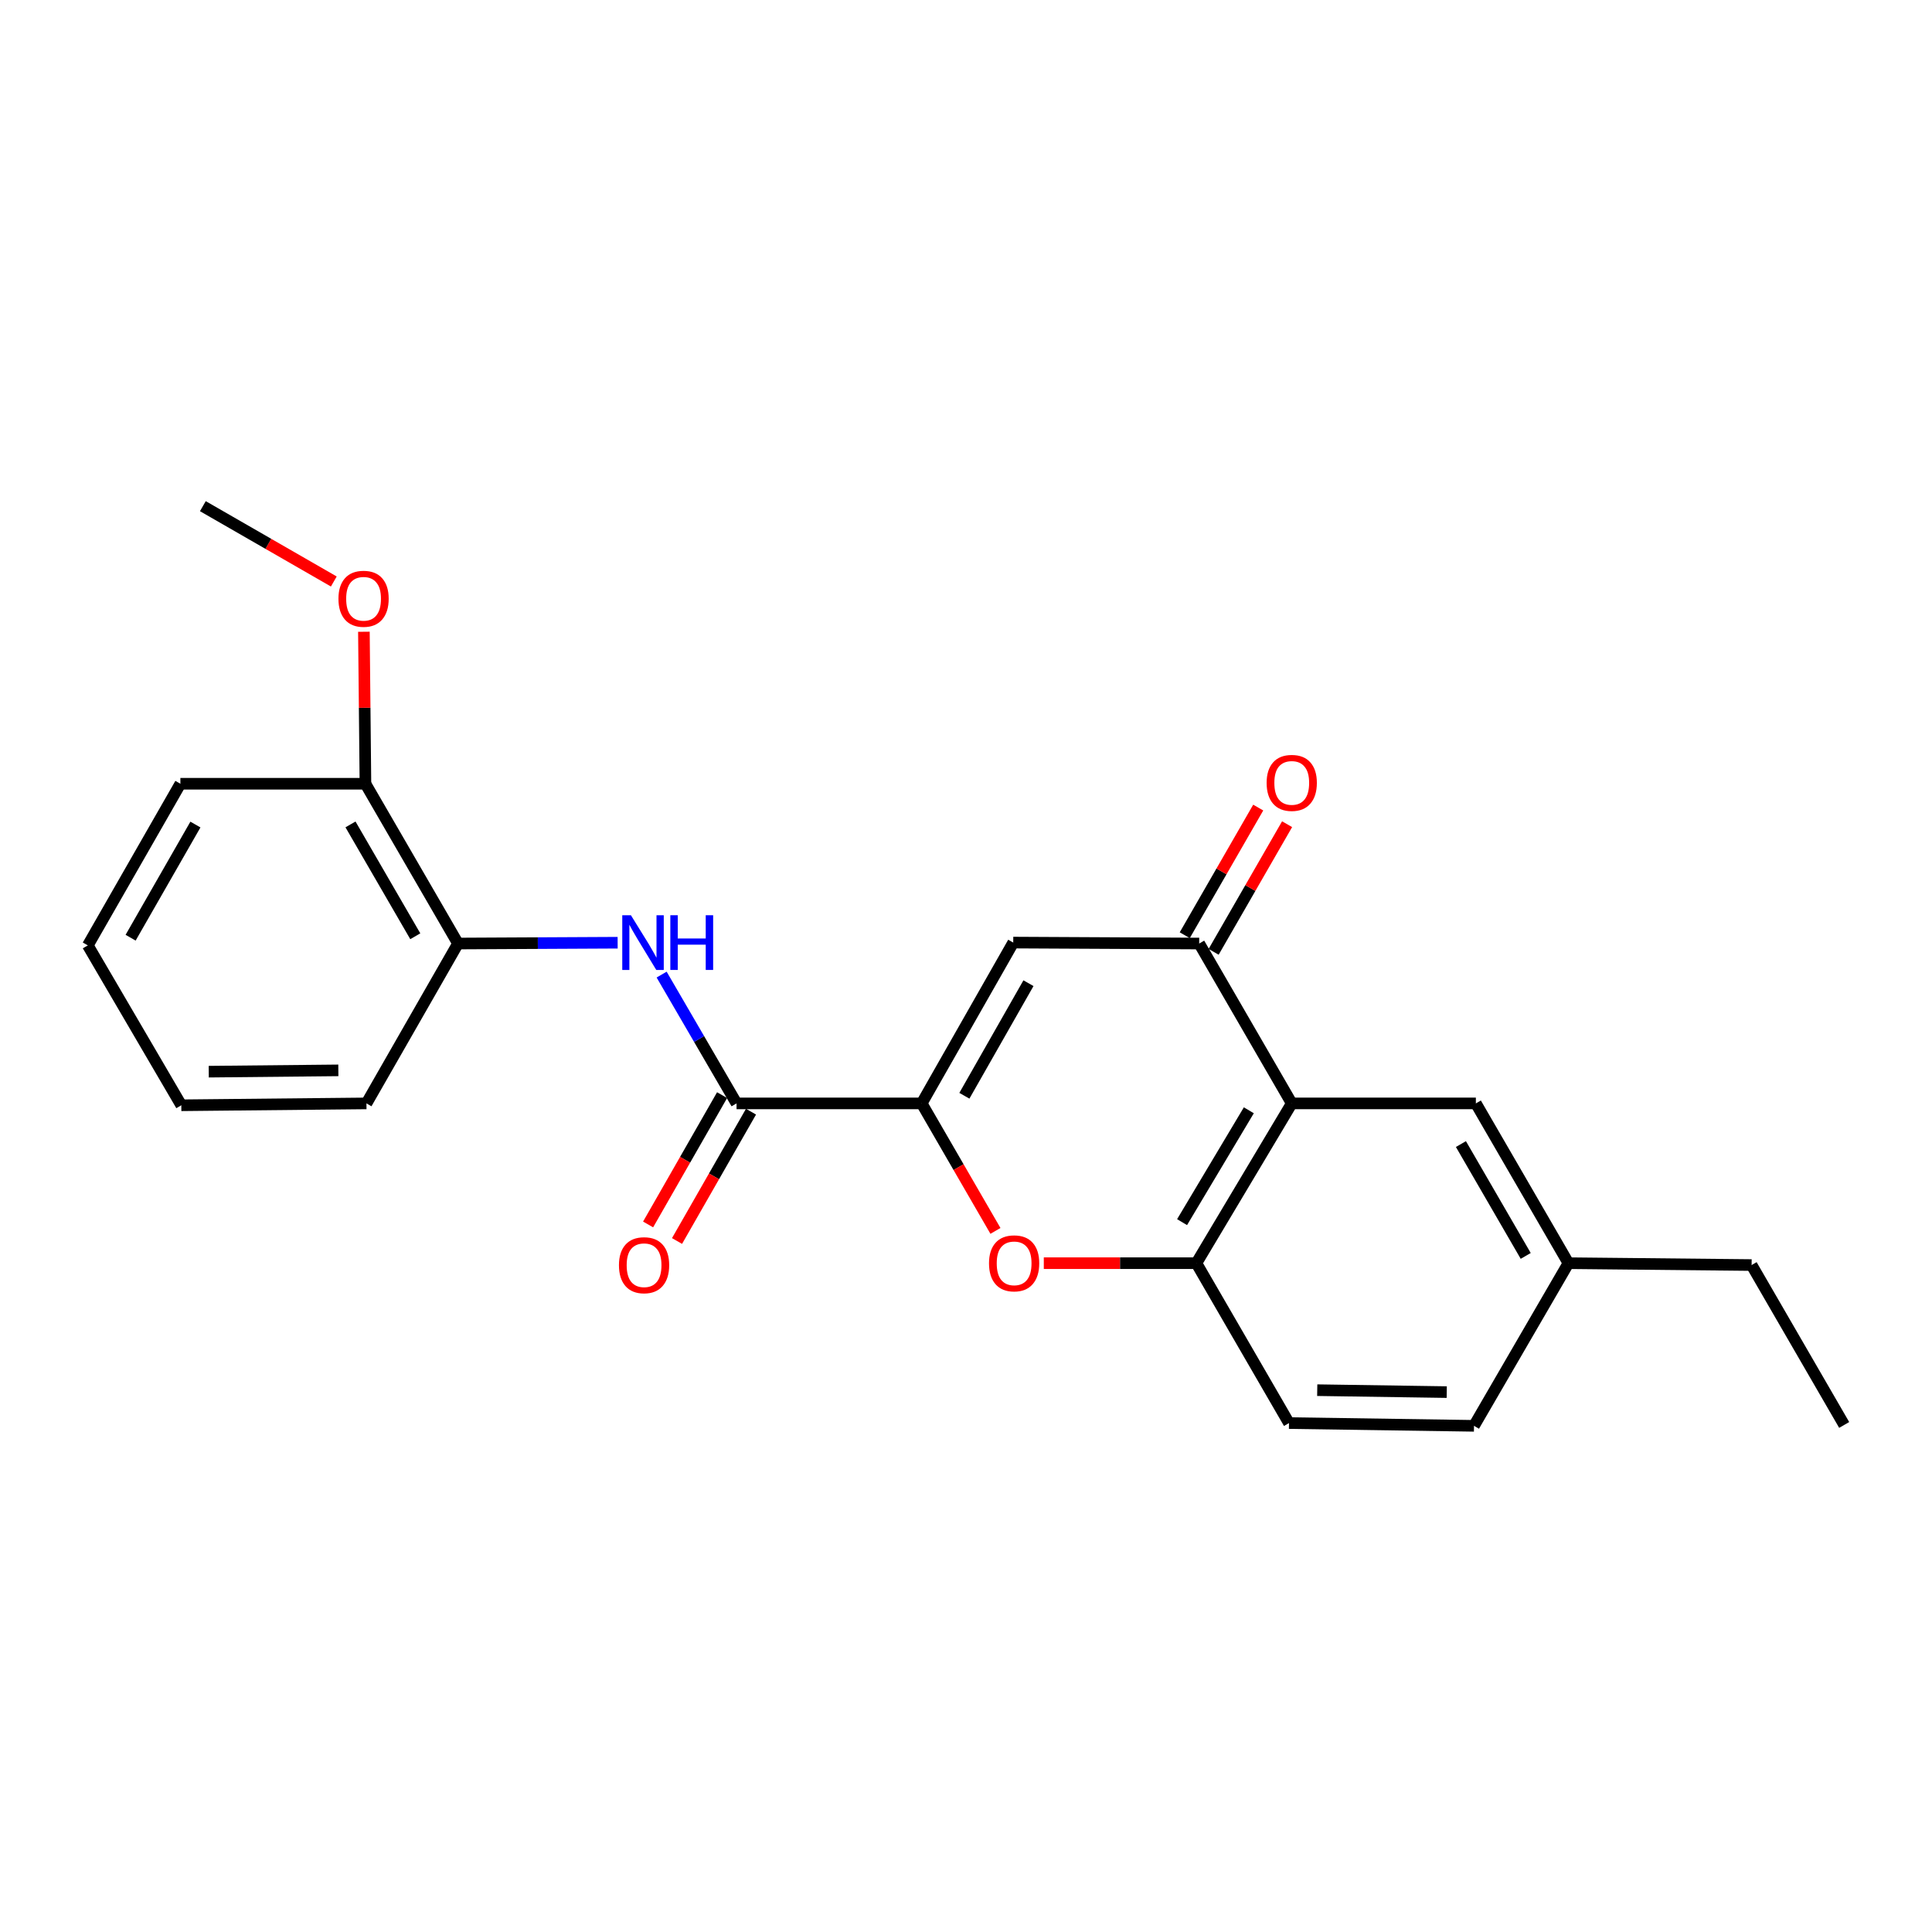 <?xml version='1.0' encoding='iso-8859-1'?>
<svg version='1.1' baseProfile='full'
              xmlns='http://www.w3.org/2000/svg'
                      xmlns:rdkit='http://www.rdkit.org/xml'
                      xmlns:xlink='http://www.w3.org/1999/xlink'
                  xml:space='preserve'
width='1000px' height='1000px' viewBox='0 0 1000 1000'>
<!-- END OF HEADER -->
<rect style='opacity:1.0;fill:#FFFFFF;stroke:none' width='1000' height='1000' x='0' y='0'> </rect>
<path class='bond-0' d='M 477.063,571.119 L 524.45,487.88' style='fill:none;fill-rule:evenodd;stroke:#000000;stroke-width:6px;stroke-linecap:butt;stroke-linejoin:miter;stroke-opacity:1' />
<path class='bond-0' d='M 499.159,567.165 L 532.329,508.898' style='fill:none;fill-rule:evenodd;stroke:#000000;stroke-width:6px;stroke-linecap:butt;stroke-linejoin:miter;stroke-opacity:1' />
<path class='bond-3' d='M 477.063,571.119 L 496.153,604.116' style='fill:none;fill-rule:evenodd;stroke:#000000;stroke-width:6px;stroke-linecap:butt;stroke-linejoin:miter;stroke-opacity:1' />
<path class='bond-3' d='M 496.153,604.116 L 515.244,637.112' style='fill:none;fill-rule:evenodd;stroke:#FF0000;stroke-width:6px;stroke-linecap:butt;stroke-linejoin:miter;stroke-opacity:1' />
<path class='bond-4' d='M 477.063,571.119 L 381.235,571.119' style='fill:none;fill-rule:evenodd;stroke:#000000;stroke-width:6px;stroke-linecap:butt;stroke-linejoin:miter;stroke-opacity:1' />
<path class='bond-2' d='M 524.45,487.88 L 620.7,488.369' style='fill:none;fill-rule:evenodd;stroke:#000000;stroke-width:6px;stroke-linecap:butt;stroke-linejoin:miter;stroke-opacity:1' />
<path class='bond-1' d='M 668.604,571.119 L 619.244,653.821' style='fill:none;fill-rule:evenodd;stroke:#000000;stroke-width:6px;stroke-linecap:butt;stroke-linejoin:miter;stroke-opacity:1' />
<path class='bond-1' d='M 646.392,574.686 L 611.839,632.577' style='fill:none;fill-rule:evenodd;stroke:#000000;stroke-width:6px;stroke-linecap:butt;stroke-linejoin:miter;stroke-opacity:1' />
<path class='bond-8' d='M 668.604,571.119 L 763.905,571.119' style='fill:none;fill-rule:evenodd;stroke:#000000;stroke-width:6px;stroke-linecap:butt;stroke-linejoin:miter;stroke-opacity:1' />
<path class='bond-23' d='M 668.604,571.119 L 620.7,488.369' style='fill:none;fill-rule:evenodd;stroke:#000000;stroke-width:6px;stroke-linecap:butt;stroke-linejoin:miter;stroke-opacity:1' />
<path class='bond-9' d='M 628.173,492.67 L 647.187,459.636' style='fill:none;fill-rule:evenodd;stroke:#000000;stroke-width:6px;stroke-linecap:butt;stroke-linejoin:miter;stroke-opacity:1' />
<path class='bond-9' d='M 647.187,459.636 L 666.2,426.602' style='fill:none;fill-rule:evenodd;stroke:#FF0000;stroke-width:6px;stroke-linecap:butt;stroke-linejoin:miter;stroke-opacity:1' />
<path class='bond-9' d='M 613.227,484.067 L 632.24,451.033' style='fill:none;fill-rule:evenodd;stroke:#000000;stroke-width:6px;stroke-linecap:butt;stroke-linejoin:miter;stroke-opacity:1' />
<path class='bond-9' d='M 632.24,451.033 L 651.254,417.999' style='fill:none;fill-rule:evenodd;stroke:#FF0000;stroke-width:6px;stroke-linecap:butt;stroke-linejoin:miter;stroke-opacity:1' />
<path class='bond-5' d='M 540.269,653.821 L 579.756,653.821' style='fill:none;fill-rule:evenodd;stroke:#FF0000;stroke-width:6px;stroke-linecap:butt;stroke-linejoin:miter;stroke-opacity:1' />
<path class='bond-5' d='M 579.756,653.821 L 619.244,653.821' style='fill:none;fill-rule:evenodd;stroke:#000000;stroke-width:6px;stroke-linecap:butt;stroke-linejoin:miter;stroke-opacity:1' />
<path class='bond-6' d='M 381.235,571.119 L 361.847,537.783' style='fill:none;fill-rule:evenodd;stroke:#000000;stroke-width:6px;stroke-linecap:butt;stroke-linejoin:miter;stroke-opacity:1' />
<path class='bond-6' d='M 361.847,537.783 L 342.459,504.448' style='fill:none;fill-rule:evenodd;stroke:#0000FF;stroke-width:6px;stroke-linecap:butt;stroke-linejoin:miter;stroke-opacity:1' />
<path class='bond-10' d='M 373.751,566.837 L 354.603,600.307' style='fill:none;fill-rule:evenodd;stroke:#000000;stroke-width:6px;stroke-linecap:butt;stroke-linejoin:miter;stroke-opacity:1' />
<path class='bond-10' d='M 354.603,600.307 L 335.456,633.777' style='fill:none;fill-rule:evenodd;stroke:#FF0000;stroke-width:6px;stroke-linecap:butt;stroke-linejoin:miter;stroke-opacity:1' />
<path class='bond-10' d='M 388.72,575.401 L 369.572,608.871' style='fill:none;fill-rule:evenodd;stroke:#000000;stroke-width:6px;stroke-linecap:butt;stroke-linejoin:miter;stroke-opacity:1' />
<path class='bond-10' d='M 369.572,608.871 L 350.425,642.341' style='fill:none;fill-rule:evenodd;stroke:#FF0000;stroke-width:6px;stroke-linecap:butt;stroke-linejoin:miter;stroke-opacity:1' />
<path class='bond-11' d='M 619.244,653.821 L 667.177,736.581' style='fill:none;fill-rule:evenodd;stroke:#000000;stroke-width:6px;stroke-linecap:butt;stroke-linejoin:miter;stroke-opacity:1' />
<path class='bond-7' d='M 319.689,487.947 L 278.376,488.158' style='fill:none;fill-rule:evenodd;stroke:#0000FF;stroke-width:6px;stroke-linecap:butt;stroke-linejoin:miter;stroke-opacity:1' />
<path class='bond-7' d='M 278.376,488.158 L 237.062,488.369' style='fill:none;fill-rule:evenodd;stroke:#000000;stroke-width:6px;stroke-linecap:butt;stroke-linejoin:miter;stroke-opacity:1' />
<path class='bond-12' d='M 237.062,488.369 L 189.149,405.667' style='fill:none;fill-rule:evenodd;stroke:#000000;stroke-width:6px;stroke-linecap:butt;stroke-linejoin:miter;stroke-opacity:1' />
<path class='bond-12' d='M 214.953,484.609 L 181.413,426.717' style='fill:none;fill-rule:evenodd;stroke:#000000;stroke-width:6px;stroke-linecap:butt;stroke-linejoin:miter;stroke-opacity:1' />
<path class='bond-16' d='M 237.062,488.369 L 189.675,571.119' style='fill:none;fill-rule:evenodd;stroke:#000000;stroke-width:6px;stroke-linecap:butt;stroke-linejoin:miter;stroke-opacity:1' />
<path class='bond-24' d='M 763.905,571.119 L 811.819,653.821' style='fill:none;fill-rule:evenodd;stroke:#000000;stroke-width:6px;stroke-linecap:butt;stroke-linejoin:miter;stroke-opacity:1' />
<path class='bond-24' d='M 756.17,592.169 L 789.71,650.061' style='fill:none;fill-rule:evenodd;stroke:#000000;stroke-width:6px;stroke-linecap:butt;stroke-linejoin:miter;stroke-opacity:1' />
<path class='bond-14' d='M 667.177,736.581 L 762.938,738.008' style='fill:none;fill-rule:evenodd;stroke:#000000;stroke-width:6px;stroke-linecap:butt;stroke-linejoin:miter;stroke-opacity:1' />
<path class='bond-14' d='M 681.798,719.551 L 748.83,720.55' style='fill:none;fill-rule:evenodd;stroke:#000000;stroke-width:6px;stroke-linecap:butt;stroke-linejoin:miter;stroke-opacity:1' />
<path class='bond-15' d='M 189.149,405.667 L 188.751,366.331' style='fill:none;fill-rule:evenodd;stroke:#000000;stroke-width:6px;stroke-linecap:butt;stroke-linejoin:miter;stroke-opacity:1' />
<path class='bond-15' d='M 188.751,366.331 L 188.354,326.995' style='fill:none;fill-rule:evenodd;stroke:#FF0000;stroke-width:6px;stroke-linecap:butt;stroke-linejoin:miter;stroke-opacity:1' />
<path class='bond-17' d='M 189.149,405.667 L 93.368,405.667' style='fill:none;fill-rule:evenodd;stroke:#000000;stroke-width:6px;stroke-linecap:butt;stroke-linejoin:miter;stroke-opacity:1' />
<path class='bond-13' d='M 811.819,653.821 L 762.938,738.008' style='fill:none;fill-rule:evenodd;stroke:#000000;stroke-width:6px;stroke-linecap:butt;stroke-linejoin:miter;stroke-opacity:1' />
<path class='bond-18' d='M 811.819,653.821 L 906.631,654.789' style='fill:none;fill-rule:evenodd;stroke:#000000;stroke-width:6px;stroke-linecap:butt;stroke-linejoin:miter;stroke-opacity:1' />
<path class='bond-19' d='M 172.782,300.981 L 138.891,281.486' style='fill:none;fill-rule:evenodd;stroke:#FF0000;stroke-width:6px;stroke-linecap:butt;stroke-linejoin:miter;stroke-opacity:1' />
<path class='bond-19' d='M 138.891,281.486 L 105,261.992' style='fill:none;fill-rule:evenodd;stroke:#000000;stroke-width:6px;stroke-linecap:butt;stroke-linejoin:miter;stroke-opacity:1' />
<path class='bond-21' d='M 189.675,571.119 L 93.847,572.087' style='fill:none;fill-rule:evenodd;stroke:#000000;stroke-width:6px;stroke-linecap:butt;stroke-linejoin:miter;stroke-opacity:1' />
<path class='bond-21' d='M 175.127,554.019 L 108.048,554.697' style='fill:none;fill-rule:evenodd;stroke:#000000;stroke-width:6px;stroke-linecap:butt;stroke-linejoin:miter;stroke-opacity:1' />
<path class='bond-25' d='M 93.368,405.667 L 45.455,489.336' style='fill:none;fill-rule:evenodd;stroke:#000000;stroke-width:6px;stroke-linecap:butt;stroke-linejoin:miter;stroke-opacity:1' />
<path class='bond-25' d='M 101.147,426.787 L 67.607,485.356' style='fill:none;fill-rule:evenodd;stroke:#000000;stroke-width:6px;stroke-linecap:butt;stroke-linejoin:miter;stroke-opacity:1' />
<path class='bond-20' d='M 906.631,654.789 L 954.545,737.548' style='fill:none;fill-rule:evenodd;stroke:#000000;stroke-width:6px;stroke-linecap:butt;stroke-linejoin:miter;stroke-opacity:1' />
<path class='bond-22' d='M 93.847,572.087 L 45.455,489.336' style='fill:none;fill-rule:evenodd;stroke:#000000;stroke-width:6px;stroke-linecap:butt;stroke-linejoin:miter;stroke-opacity:1' />
<path  class='atom-4' d='M 511.91 653.901
Q 511.91 647.101, 515.27 643.301
Q 518.63 639.501, 524.91 639.501
Q 531.19 639.501, 534.55 643.301
Q 537.91 647.101, 537.91 653.901
Q 537.91 660.781, 534.51 664.701
Q 531.11 668.581, 524.91 668.581
Q 518.67 668.581, 515.27 664.701
Q 511.91 660.821, 511.91 653.901
M 524.91 665.381
Q 529.23 665.381, 531.55 662.501
Q 533.91 659.581, 533.91 653.901
Q 533.91 648.341, 531.55 645.541
Q 529.23 642.701, 524.91 642.701
Q 520.59 642.701, 518.23 645.501
Q 515.91 648.301, 515.91 653.901
Q 515.91 659.621, 518.23 662.501
Q 520.59 665.381, 524.91 665.381
' fill='#FF0000'/>
<path  class='atom-7' d='M 326.563 473.72
L 335.843 488.72
Q 336.763 490.2, 338.243 492.88
Q 339.723 495.56, 339.803 495.72
L 339.803 473.72
L 343.563 473.72
L 343.563 502.04
L 339.683 502.04
L 329.723 485.64
Q 328.563 483.72, 327.323 481.52
Q 326.123 479.32, 325.763 478.64
L 325.763 502.04
L 322.083 502.04
L 322.083 473.72
L 326.563 473.72
' fill='#0000FF'/>
<path  class='atom-7' d='M 346.963 473.72
L 350.803 473.72
L 350.803 485.76
L 365.283 485.76
L 365.283 473.72
L 369.123 473.72
L 369.123 502.04
L 365.283 502.04
L 365.283 488.96
L 350.803 488.96
L 350.803 502.04
L 346.963 502.04
L 346.963 473.72
' fill='#0000FF'/>
<path  class='atom-10' d='M 655.604 405.22
Q 655.604 398.42, 658.964 394.62
Q 662.324 390.82, 668.604 390.82
Q 674.884 390.82, 678.244 394.62
Q 681.604 398.42, 681.604 405.22
Q 681.604 412.1, 678.204 416.02
Q 674.804 419.9, 668.604 419.9
Q 662.364 419.9, 658.964 416.02
Q 655.604 412.14, 655.604 405.22
M 668.604 416.7
Q 672.924 416.7, 675.244 413.82
Q 677.604 410.9, 677.604 405.22
Q 677.604 399.66, 675.244 396.86
Q 672.924 394.02, 668.604 394.02
Q 664.284 394.02, 661.924 396.82
Q 659.604 399.62, 659.604 405.22
Q 659.604 410.94, 661.924 413.82
Q 664.284 416.7, 668.604 416.7
' fill='#FF0000'/>
<path  class='atom-11' d='M 320.369 654.869
Q 320.369 648.069, 323.729 644.269
Q 327.089 640.469, 333.369 640.469
Q 339.649 640.469, 343.009 644.269
Q 346.369 648.069, 346.369 654.869
Q 346.369 661.749, 342.969 665.669
Q 339.569 669.549, 333.369 669.549
Q 327.129 669.549, 323.729 665.669
Q 320.369 661.789, 320.369 654.869
M 333.369 666.349
Q 337.689 666.349, 340.009 663.469
Q 342.369 660.549, 342.369 654.869
Q 342.369 649.309, 340.009 646.509
Q 337.689 643.669, 333.369 643.669
Q 329.049 643.669, 326.689 646.469
Q 324.369 649.269, 324.369 654.869
Q 324.369 660.589, 326.689 663.469
Q 329.049 666.349, 333.369 666.349
' fill='#FF0000'/>
<path  class='atom-16' d='M 175.181 309.919
Q 175.181 303.119, 178.541 299.319
Q 181.901 295.519, 188.181 295.519
Q 194.461 295.519, 197.821 299.319
Q 201.181 303.119, 201.181 309.919
Q 201.181 316.799, 197.781 320.719
Q 194.381 324.599, 188.181 324.599
Q 181.941 324.599, 178.541 320.719
Q 175.181 316.839, 175.181 309.919
M 188.181 321.399
Q 192.501 321.399, 194.821 318.519
Q 197.181 315.599, 197.181 309.919
Q 197.181 304.359, 194.821 301.559
Q 192.501 298.719, 188.181 298.719
Q 183.861 298.719, 181.501 301.519
Q 179.181 304.319, 179.181 309.919
Q 179.181 315.639, 181.501 318.519
Q 183.861 321.399, 188.181 321.399
' fill='#FF0000'/>
</svg>
